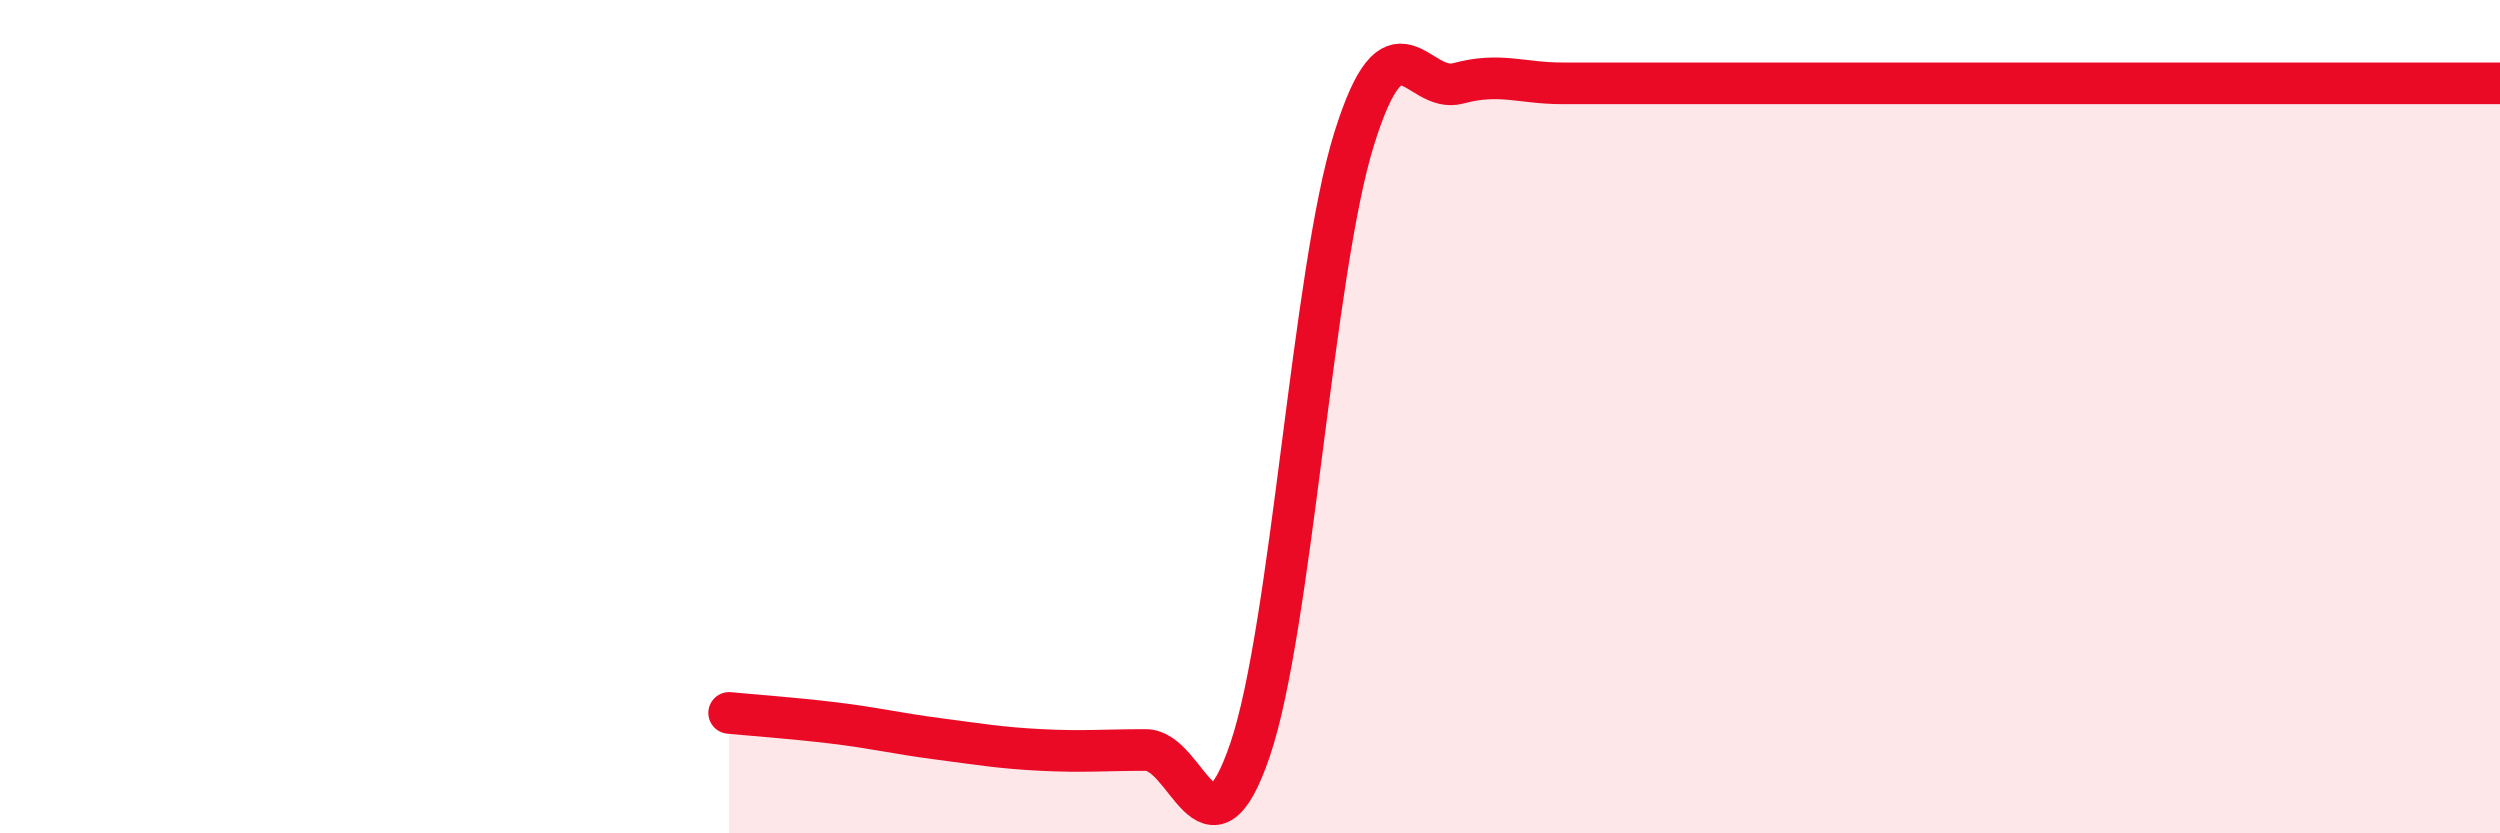 
    <svg width="60" height="20" viewBox="0 0 60 20" xmlns="http://www.w3.org/2000/svg">
      <path
        d="M 17.5,17.11 C 18,17.16 19,17.23 20,17.35 C 21,17.47 21.5,17.6 22.5,17.73 C 23.5,17.86 24,17.95 25,18 C 26,18.05 26.5,18 27.5,18 C 28.5,18 29,20.93 30,18 C 31,15.07 31.5,6.53 32.5,3.33 C 33.5,0.13 34,2.27 35,2 C 36,1.73 36.5,2 37.5,2 C 38.5,2 39,2 40,2 C 41,2 41.5,2 42.5,2 C 43.5,2 44,2 45,2 C 46,2 46.5,2 47.5,2 C 48.5,2 49,2 50,2 C 51,2 51.5,2 52.5,2 C 53.5,2 54,2 55,2 C 56,2 56.5,2 57.5,2 C 58.5,2 59.5,2 60,2L60 20L17.5 20Z"
        fill="#EB0A25"
        opacity="0.1"
        stroke-linecap="round"
        stroke-linejoin="round"
      />
      <path
        d="M 17.5,17.11 C 18,17.16 19,17.23 20,17.35 C 21,17.47 21.5,17.6 22.5,17.73 C 23.5,17.86 24,17.95 25,18 C 26,18.05 26.5,18 27.5,18 C 28.5,18 29,20.93 30,18 C 31,15.07 31.5,6.53 32.5,3.33 C 33.5,0.13 34,2.27 35,2 C 36,1.73 36.5,2 37.5,2 C 38.5,2 39,2 40,2 C 41,2 41.5,2 42.5,2 C 43.5,2 44,2 45,2 C 46,2 46.5,2 47.5,2 C 48.5,2 49,2 50,2 C 51,2 51.5,2 52.5,2 C 53.5,2 54,2 55,2 C 56,2 56.5,2 57.5,2 C 58.5,2 59.5,2 60,2"
        stroke="#EB0A25"
        stroke-width="1"
        fill="none"
        stroke-linecap="round"
        stroke-linejoin="round"
      />
    </svg>
  